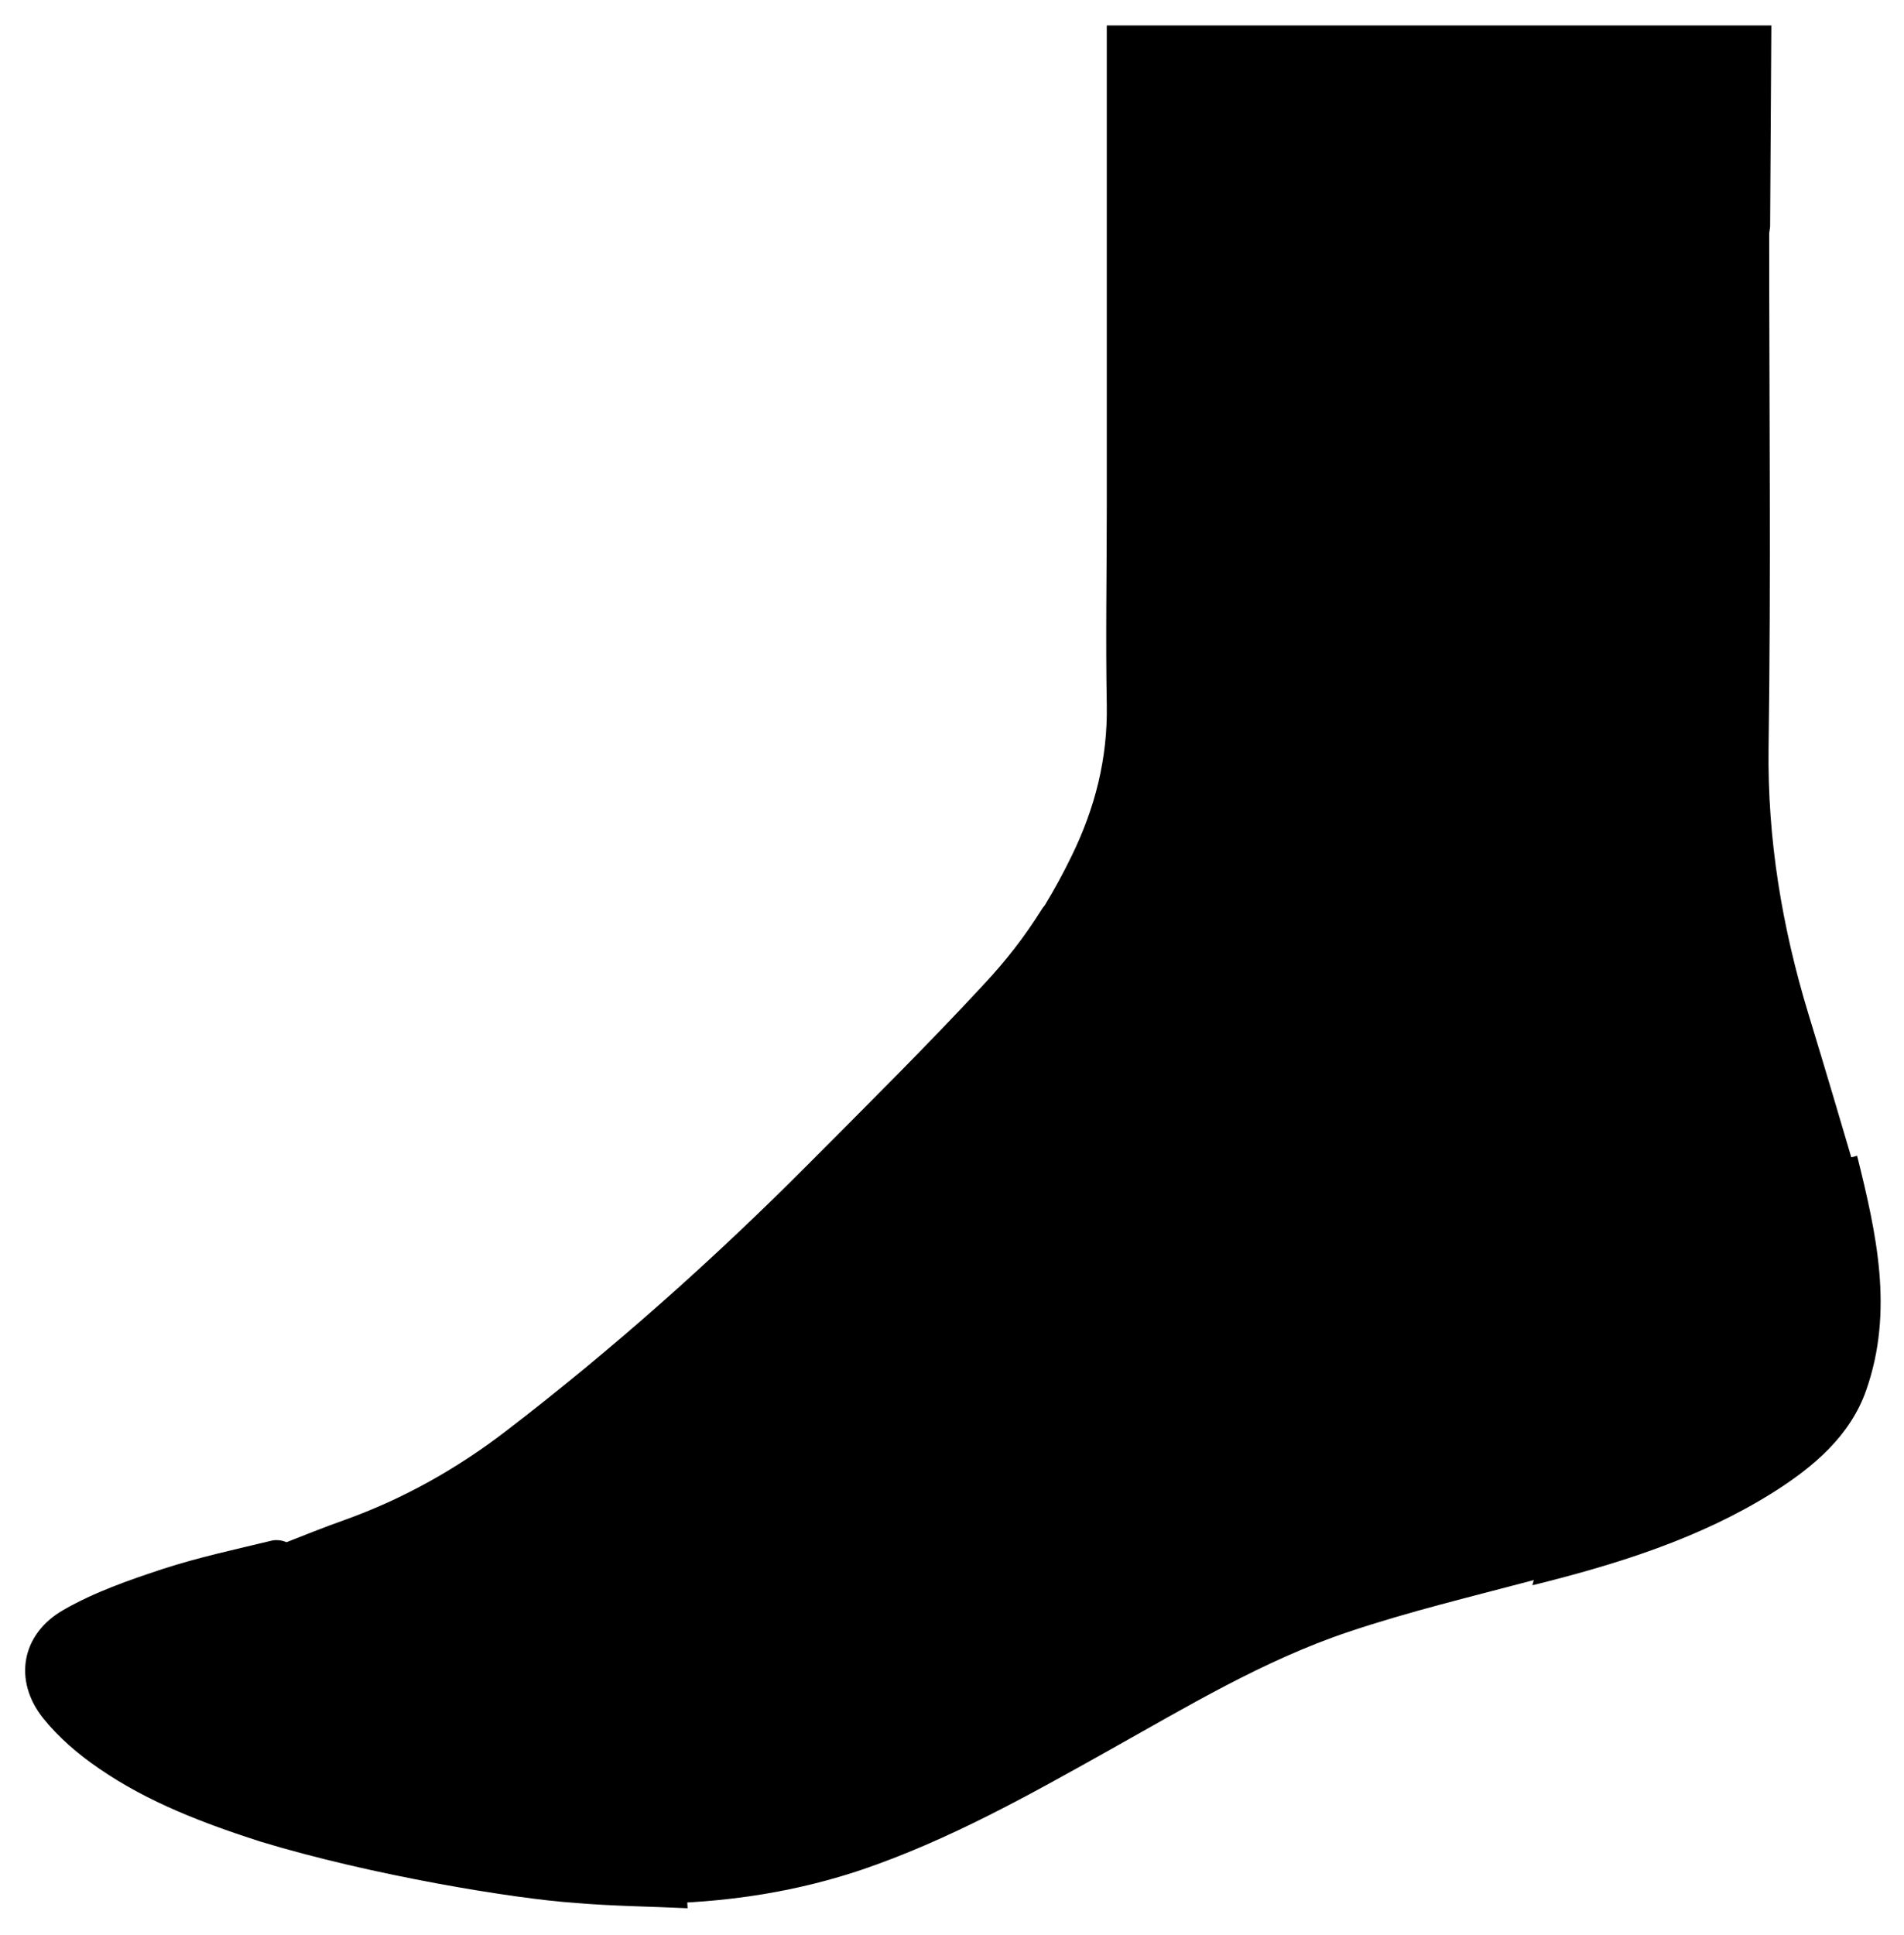 <svg width="62" height="63" viewBox="0 0 62 63" fill="none" xmlns="http://www.w3.org/2000/svg">
<path d="M57.61 7.602C57.61 13.185 57.67 18.768 57.59 24.351C57.55 27.324 58.03 30.19 58.89 33.016C59.45 34.847 59.99 36.678 60.53 38.51C60.57 38.648 60.59 38.785 60.63 38.972C59.53 39.307 58.45 39.632 57.37 39.957C56.11 40.341 54.84 40.715 53.59 41.119C53.59 41.119 53.46 41.247 53.2 41.119C52.94 40.991 34.01 29.806 34.01 29.806C34.01 29.806 33.83 29.786 34.01 29.491C34.33 28.959 34.63 28.417 34.9 27.856C35.66 26.3 36.07 24.686 36.04 22.953C36 20.796 36.04 18.63 36.04 16.474C36.04 13.471 36.04 10.665 36.04 7.652C36.04 7.652 36.04 1.035 36.04 0.828H57.68L57.64 7.376" fill="black"/>
<path d="M52.63 40.843C52.34 43.108 52.12 45.382 51.76 47.637C51.6 48.622 51.21 49.577 50.88 50.532C50.74 50.926 50.31 51.349 49.91 51.447C47.91 51.979 45.88 52.462 43.92 53.121C41.15 54.047 38.65 55.563 36.11 56.981C33.51 58.438 30.91 59.896 28.08 60.861C26.01 61.56 23.89 61.894 21.72 61.963C21.6 61.963 21.48 61.963 21.35 61.963C21.23 61.451 21.15 60.959 21 60.486C20.54 59 19.56 57.907 18.31 57.08C16.84 56.115 15.31 55.248 13.84 54.293C12.19 53.22 10.59 52.068 9.29 50.551C9.23 50.483 9.18 50.414 9.1 50.295C9.83 50.01 10.53 49.724 11.23 49.478C13.15 48.789 14.91 47.795 16.52 46.554C19.98 43.895 23.23 41.001 26.31 37.909C28.24 35.969 30.19 34.039 32.05 32.031C32.79 31.233 33.34 30.524 33.92 29.609C33.92 29.609 34.07 29.343 34.21 29.461C34.35 29.579 52.54 40.686 52.54 40.686C52.54 40.686 52.65 40.705 52.63 40.863V40.843Z" fill="black"/>
<path d="M22.39 62.121C22.32 60.496 21.56 59.01 20.14 57.916C19.21 57.208 18.22 56.568 17.19 55.996C14.35 54.411 11.68 52.599 9.41 50.266C9.3 50.148 9 50.108 8.83 50.158C7.65 50.443 6.46 50.699 5.31 51.073C4.2 51.438 3.07 51.832 2.06 52.413C0.69 53.2 0.43 54.707 1.4 55.928C1.91 56.568 2.56 57.119 3.24 57.582C4.83 58.675 6.63 59.354 8.46 59.945C12.11 61.057 16.79 61.816 18.69 61.944C19.92 62.052 21.15 62.062 22.39 62.121Z" fill="black"/>
<path d="M60.48 37.624C59.93 37.771 59.69 37.821 59.12 38.027C57.18 38.736 55.18 39.307 53.14 39.691C52.24 39.859 51.94 40.125 51.86 40.824C51.62 43 51.39 45.185 51.01 47.352C50.76 48.789 50.27 50.197 49.9 51.595C49.82 51.595 49.9 51.605 49.95 51.595C52.68 50.916 55.35 50.079 57.71 48.602C59.06 47.755 60.25 46.741 60.77 45.255C61.67 42.685 61.11 40.174 60.47 37.614L60.48 37.624Z" fill="black"/>
</svg>
